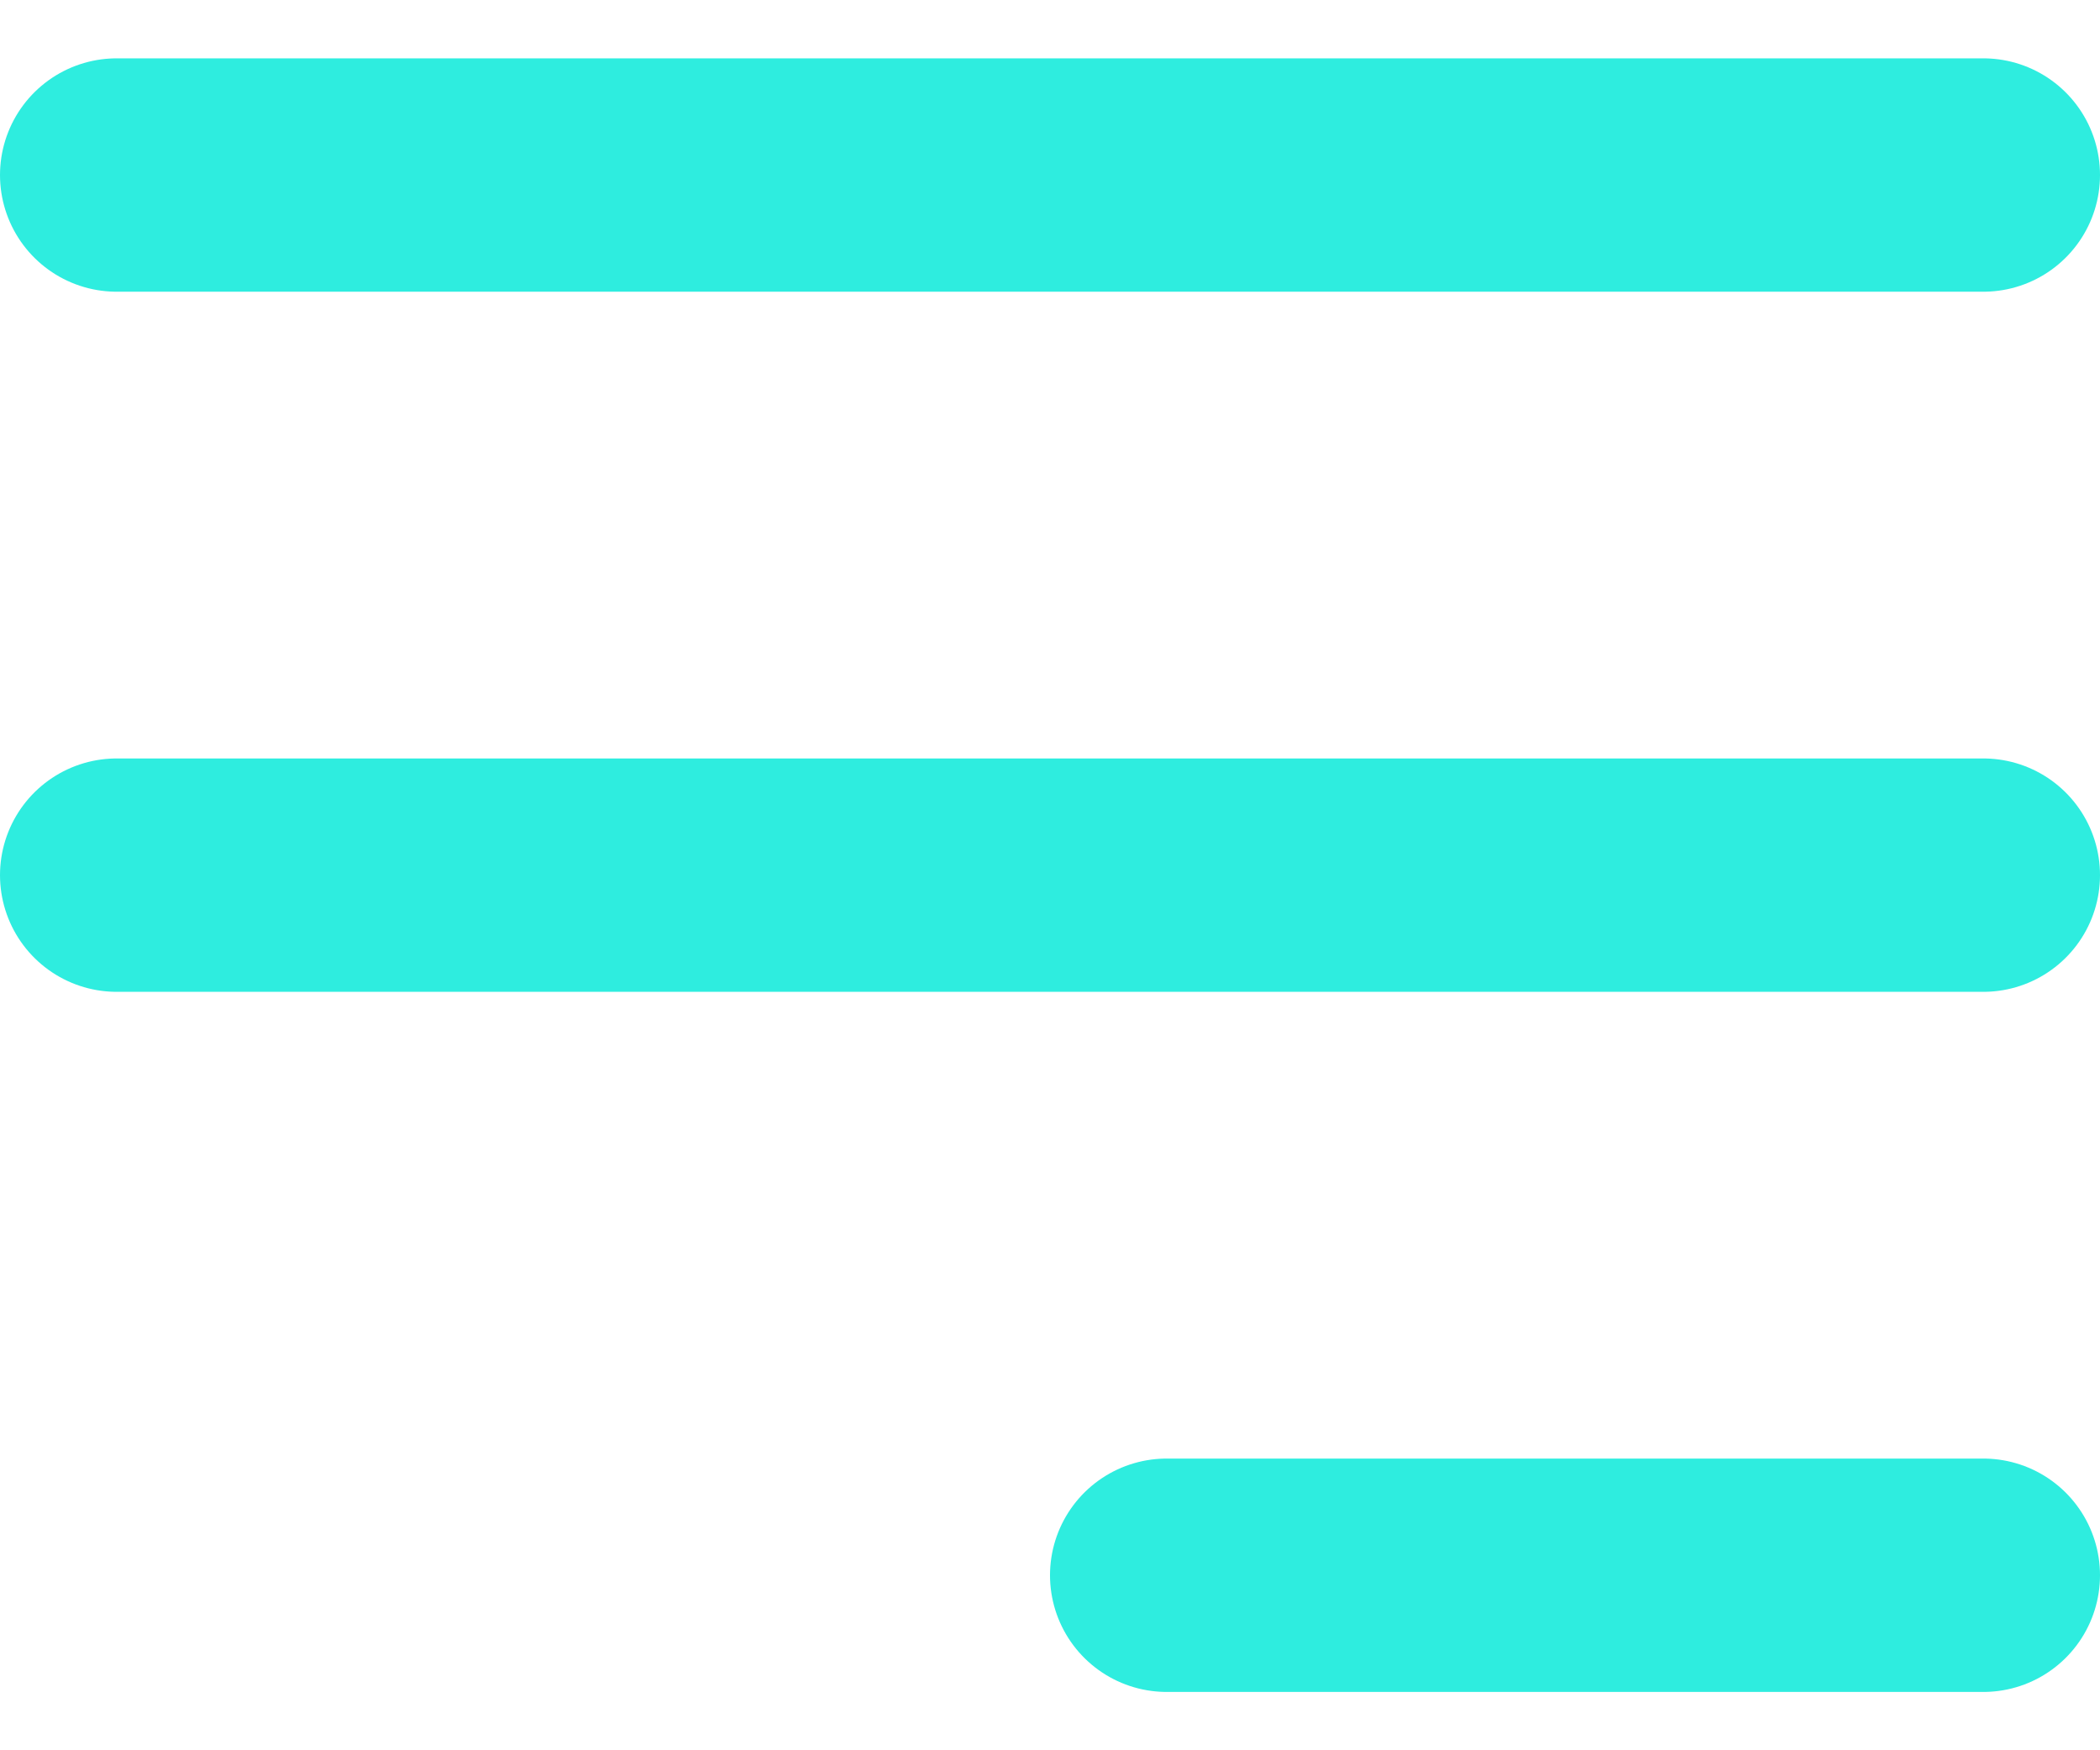 <svg width="18" height="15" viewBox="0 0 18 15" fill="none" xmlns="http://www.w3.org/2000/svg">
<path d="M10 13.5H17M1 1.5H17H1ZM1 7.5H17H1Z" stroke="#2EEDDF" stroke-width="2" stroke-linecap="round" stroke-linejoin="round"/>
</svg>
